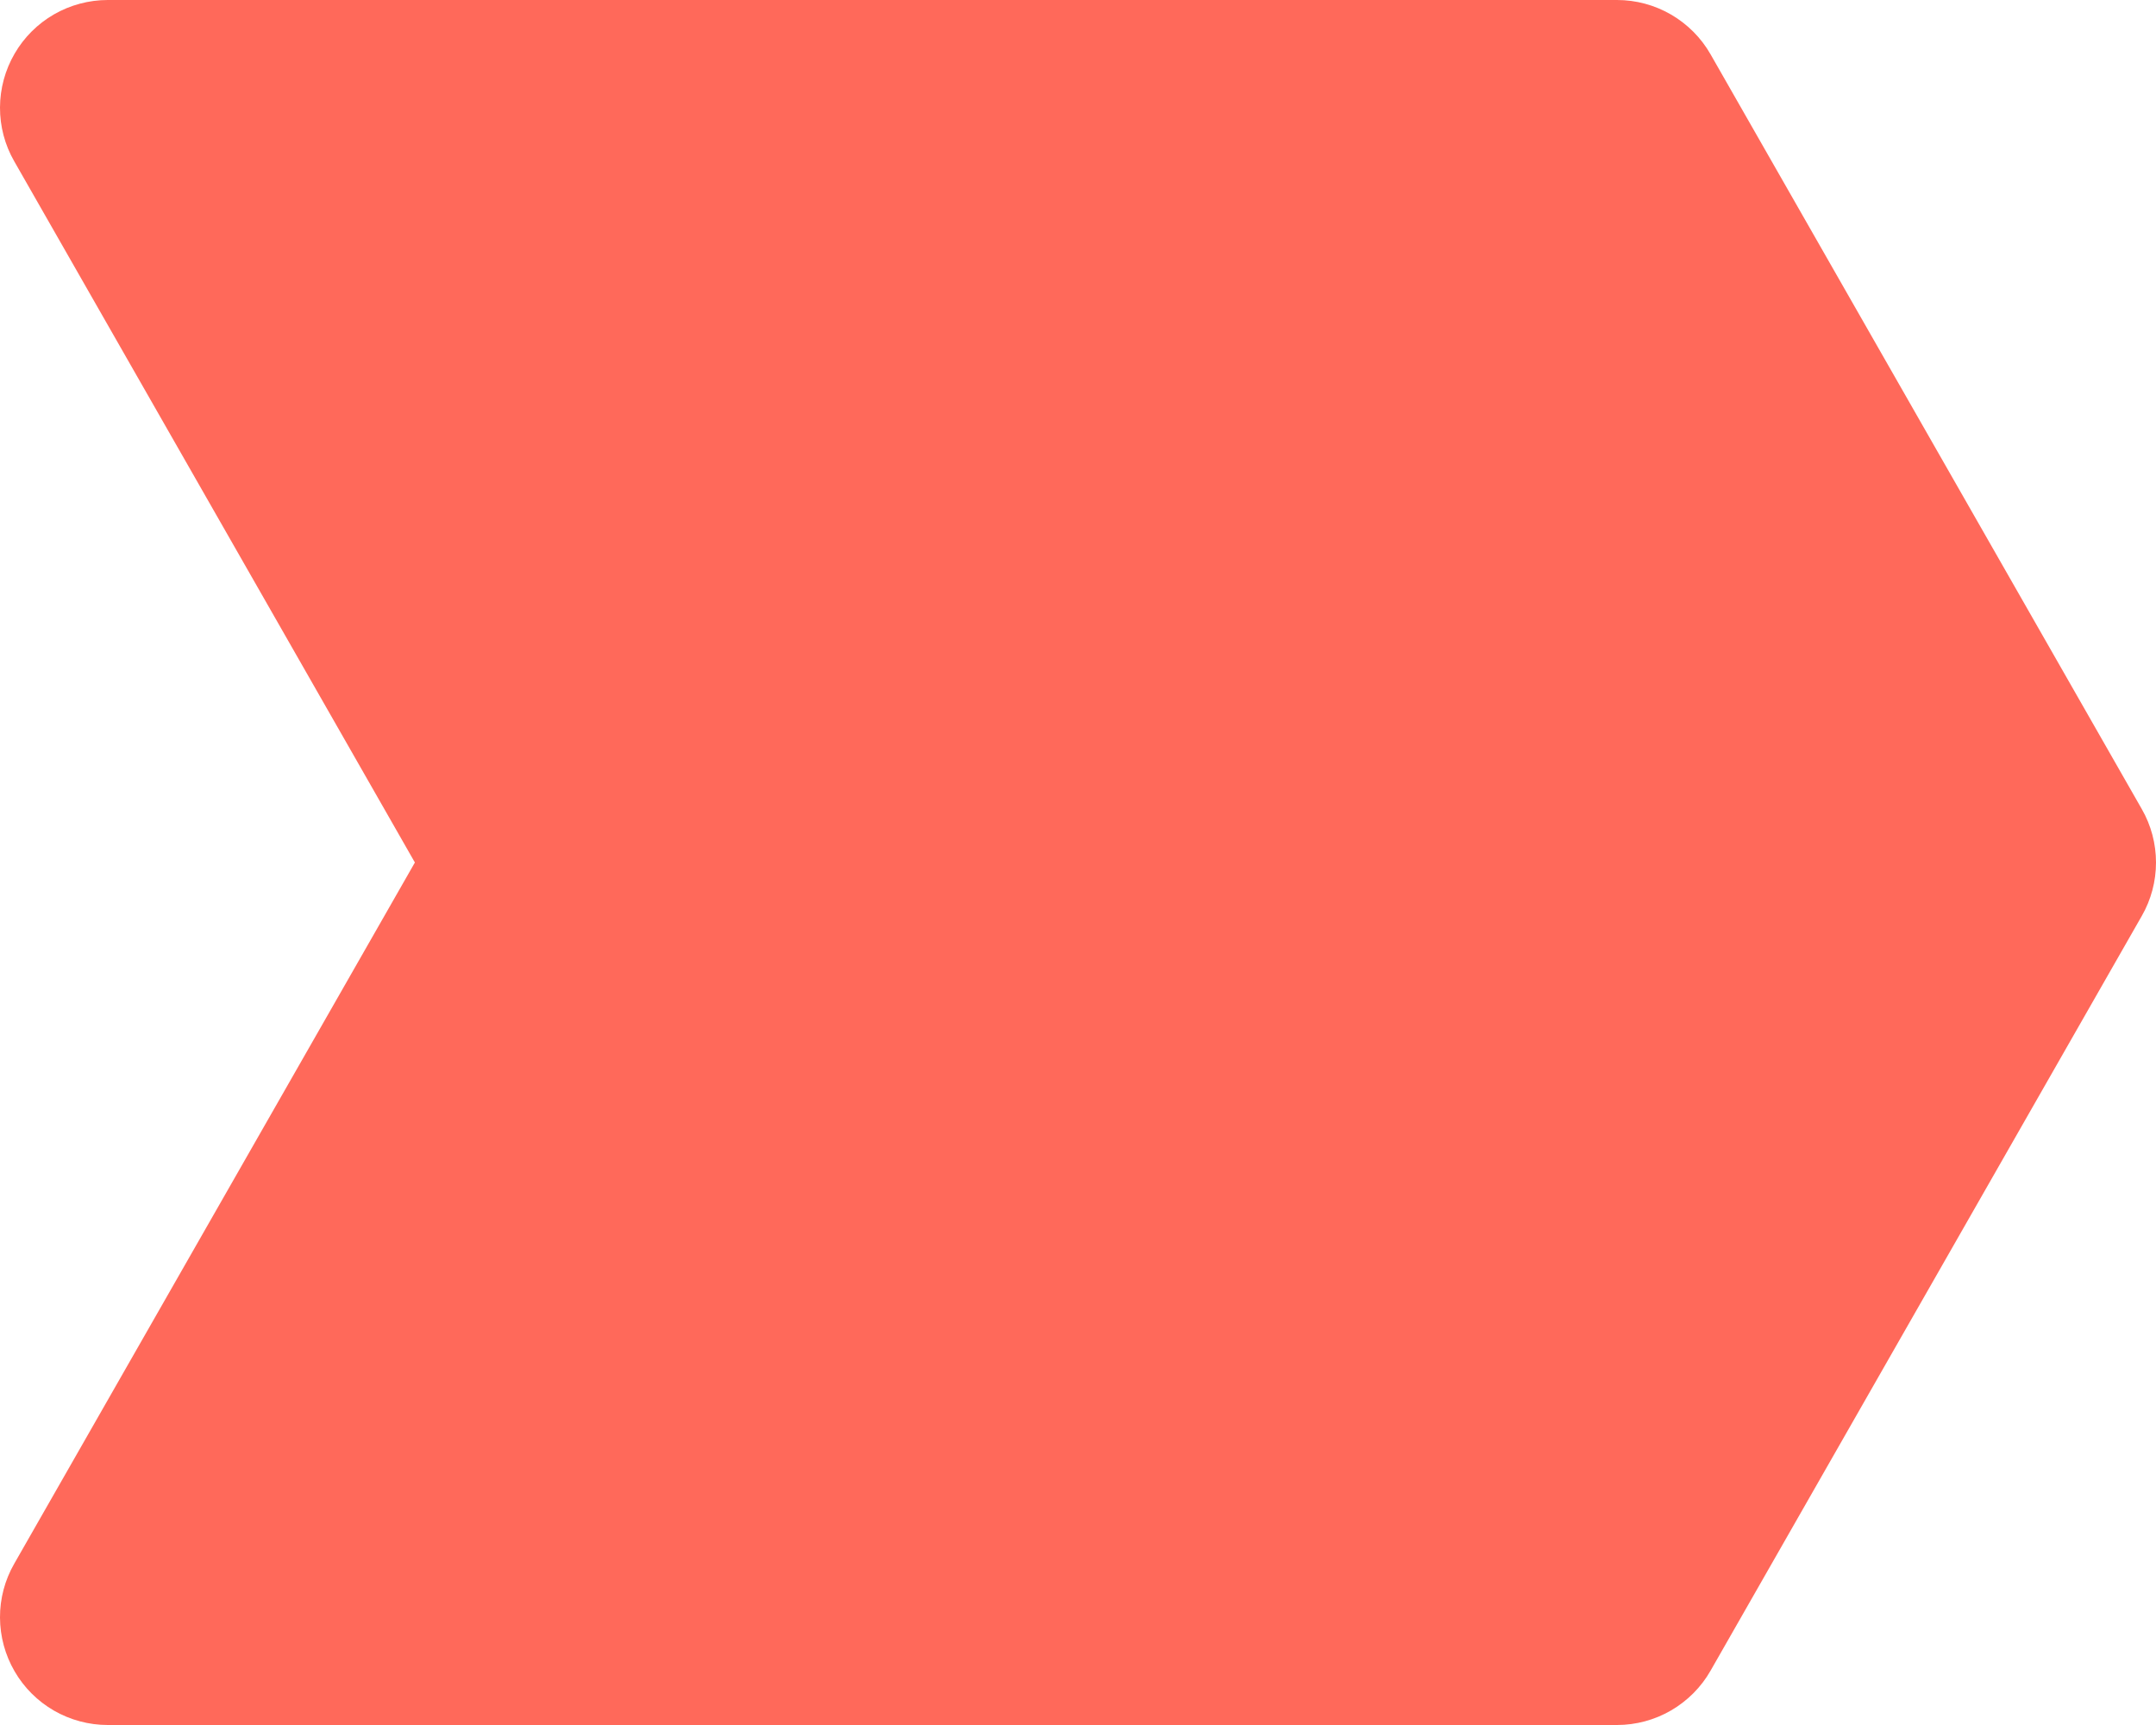 <?xml version="1.0" encoding="UTF-8"?> <svg xmlns="http://www.w3.org/2000/svg" width="30" height="24" viewBox="0 0 30 24" fill="none"> <path d="M29.802 11.256L23.802 0.756C23.671 0.526 23.481 0.336 23.253 0.203C23.024 0.07 22.764 8.52811e-05 22.5 0H1.5C1.237 8.47111e-05 0.979 0.069 0.751 0.2C0.524 0.331 0.334 0.52 0.203 0.747C0.071 0.974 0.001 1.232 8.56495e-06 1.495C-0.001 1.758 0.067 2.016 0.198 2.244L5.773 12L0.198 21.756C0.067 21.984 -0.001 22.242 8.56495e-06 22.505C0.001 22.768 0.071 23.026 0.203 23.253C0.334 23.48 0.524 23.669 0.751 23.8C0.979 23.931 1.237 24 1.5 24H22.5C22.764 24 23.024 23.93 23.253 23.797C23.481 23.664 23.671 23.474 23.802 23.244L29.802 12.744C29.932 12.518 30 12.261 30 12C30 11.739 29.932 11.482 29.802 11.256Z" fill="#FF695A"></path> </svg> 